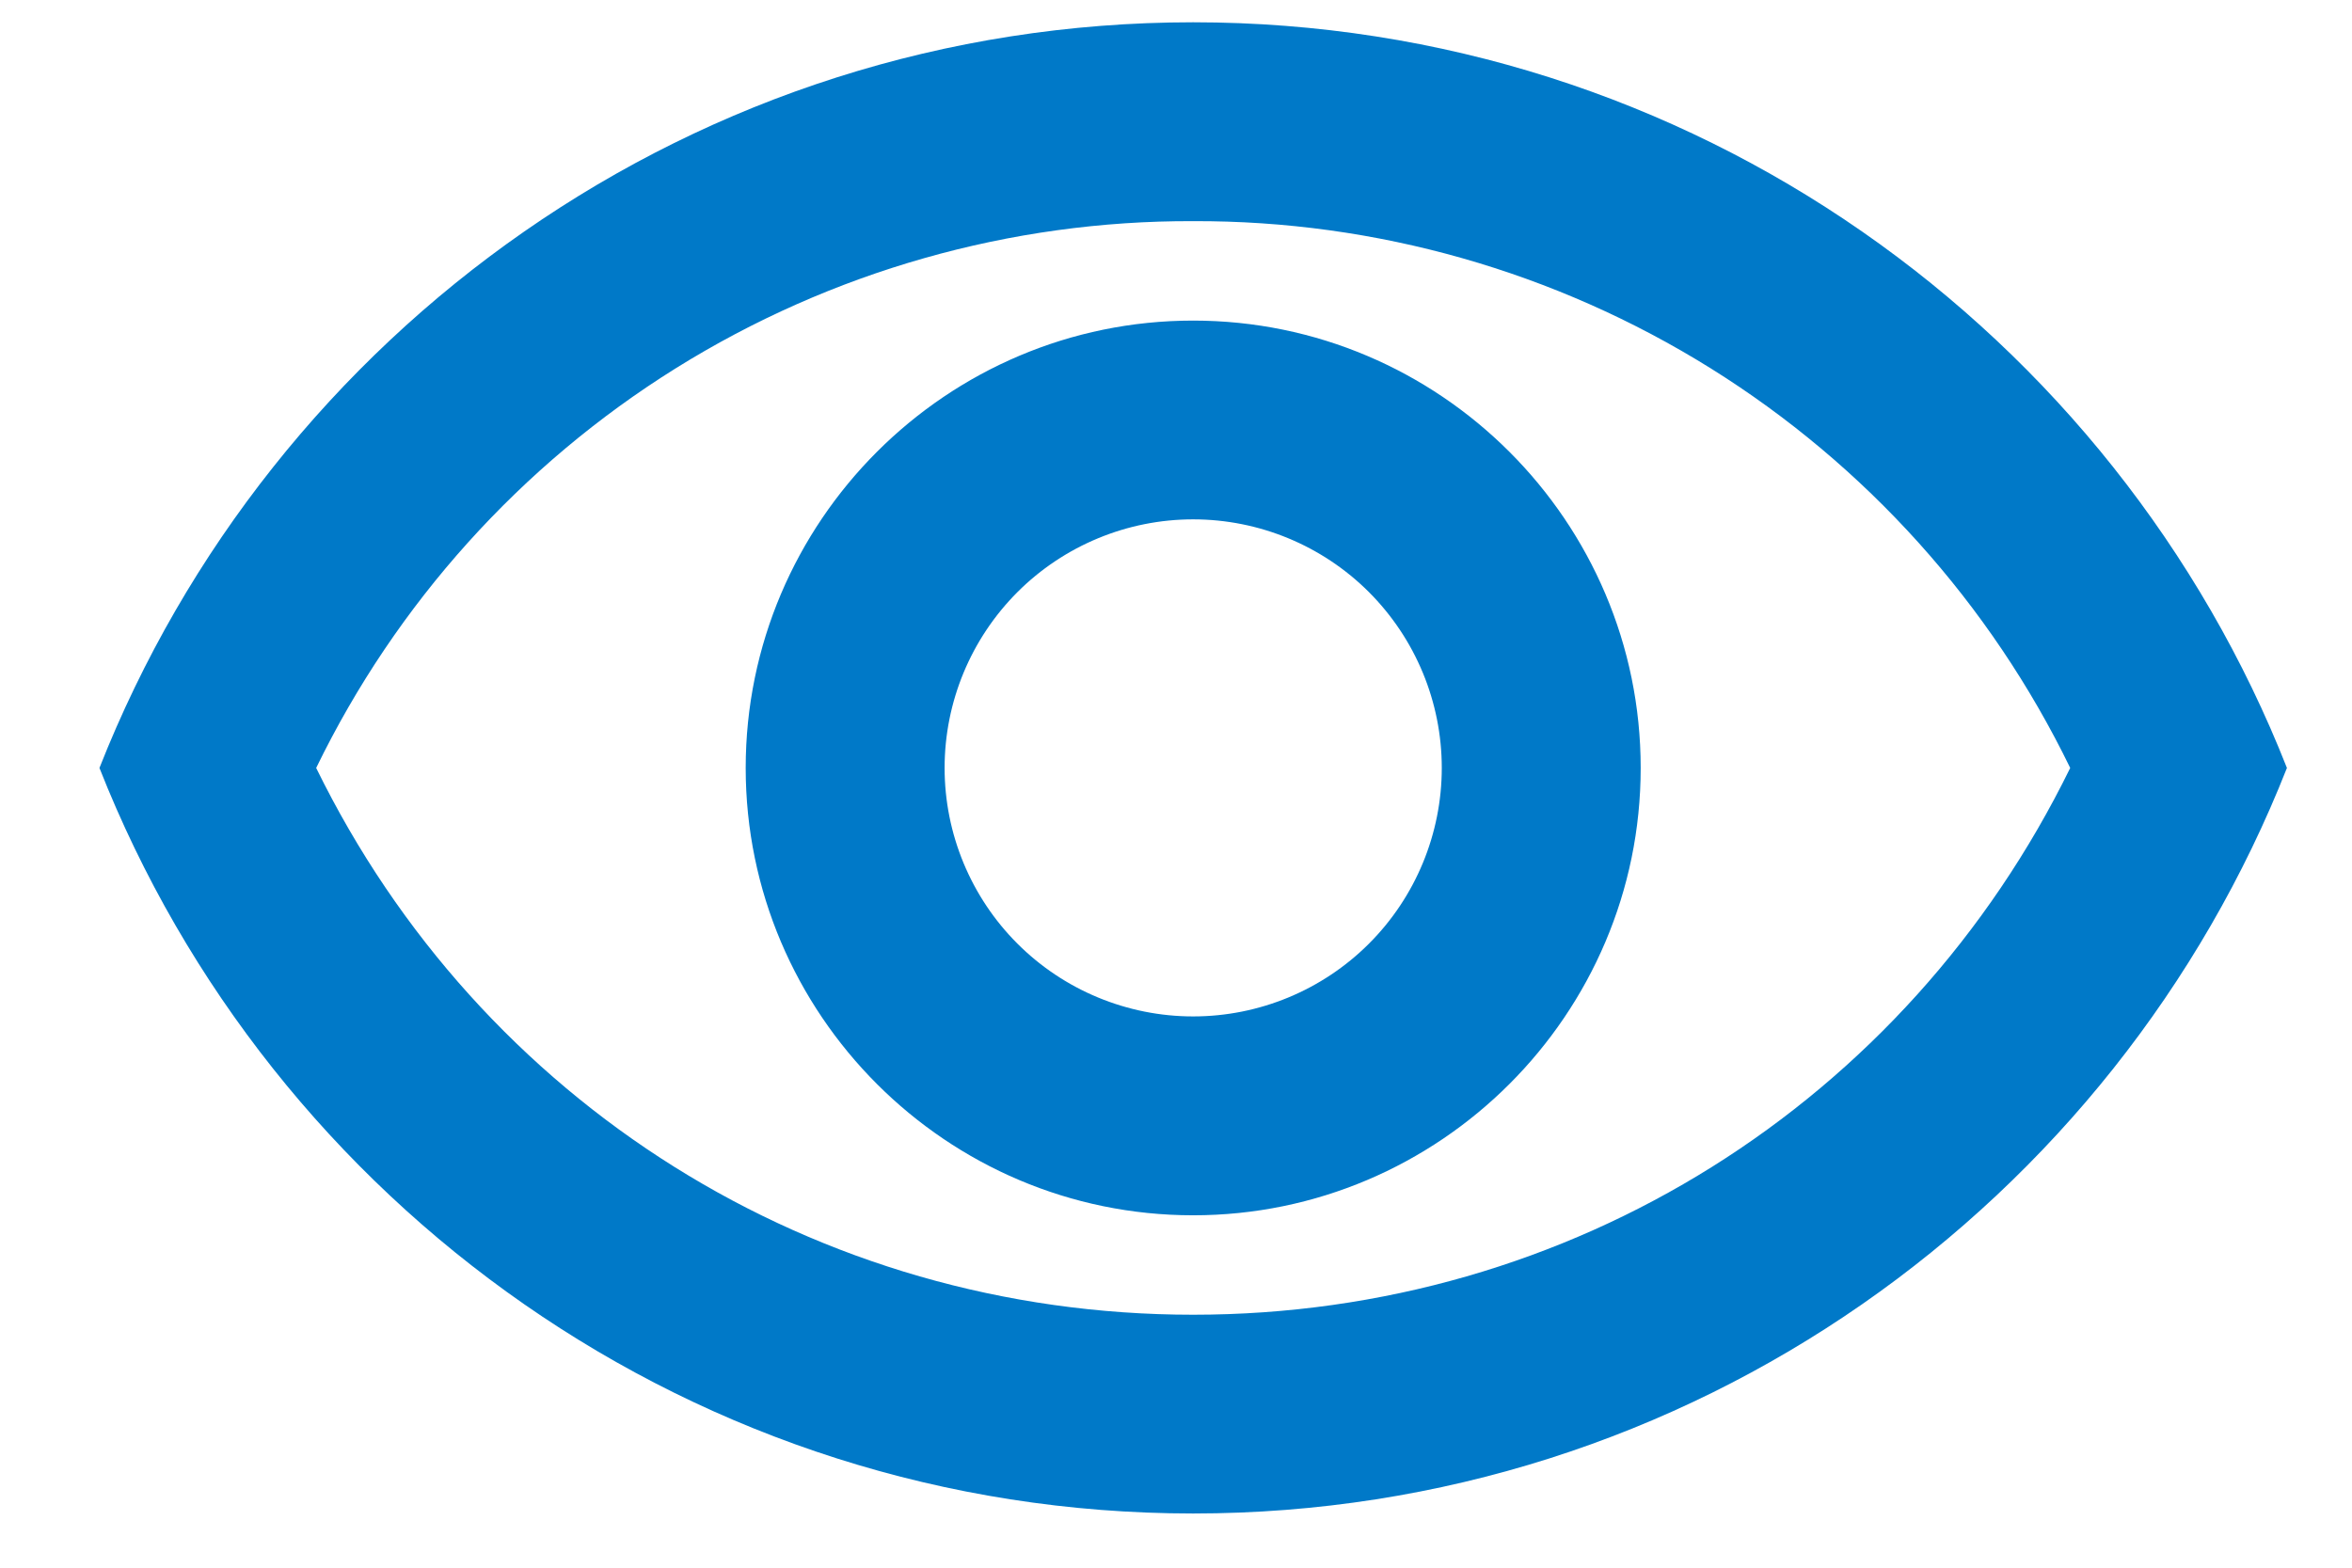 <svg width="21" height="14" viewBox="0 0 21 14" fill="none" xmlns="http://www.w3.org/2000/svg">
<path d="M10.653 1.975C12.286 1.969 13.887 2.425 15.272 3.288C16.657 4.152 17.77 5.389 18.484 6.858C17.019 9.85 14.027 11.741 10.653 11.741C7.28 11.741 4.288 9.85 2.823 6.858C3.537 5.389 4.65 4.152 6.035 3.288C7.42 2.425 9.021 1.969 10.653 1.975ZM10.653 0.199C6.214 0.199 2.424 2.96 0.888 6.858C2.424 10.755 6.214 13.516 10.653 13.516C15.092 13.516 18.883 10.755 20.419 6.858C18.883 2.96 15.092 0.199 10.653 0.199ZM10.653 4.638C11.242 4.638 11.807 4.872 12.223 5.288C12.639 5.705 12.873 6.269 12.873 6.858C12.873 7.446 12.639 8.011 12.223 8.427C11.807 8.843 11.242 9.077 10.653 9.077C10.065 9.077 9.5 8.843 9.084 8.427C8.668 8.011 8.434 7.446 8.434 6.858C8.434 6.269 8.668 5.705 9.084 5.288C9.5 4.872 10.065 4.638 10.653 4.638ZM10.653 2.863C8.452 2.863 6.658 4.656 6.658 6.858C6.658 9.059 8.452 10.853 10.653 10.853C12.855 10.853 14.649 9.059 14.649 6.858C14.649 4.656 12.855 2.863 10.653 2.863Z" fill="#0079C8"/>
</svg>

